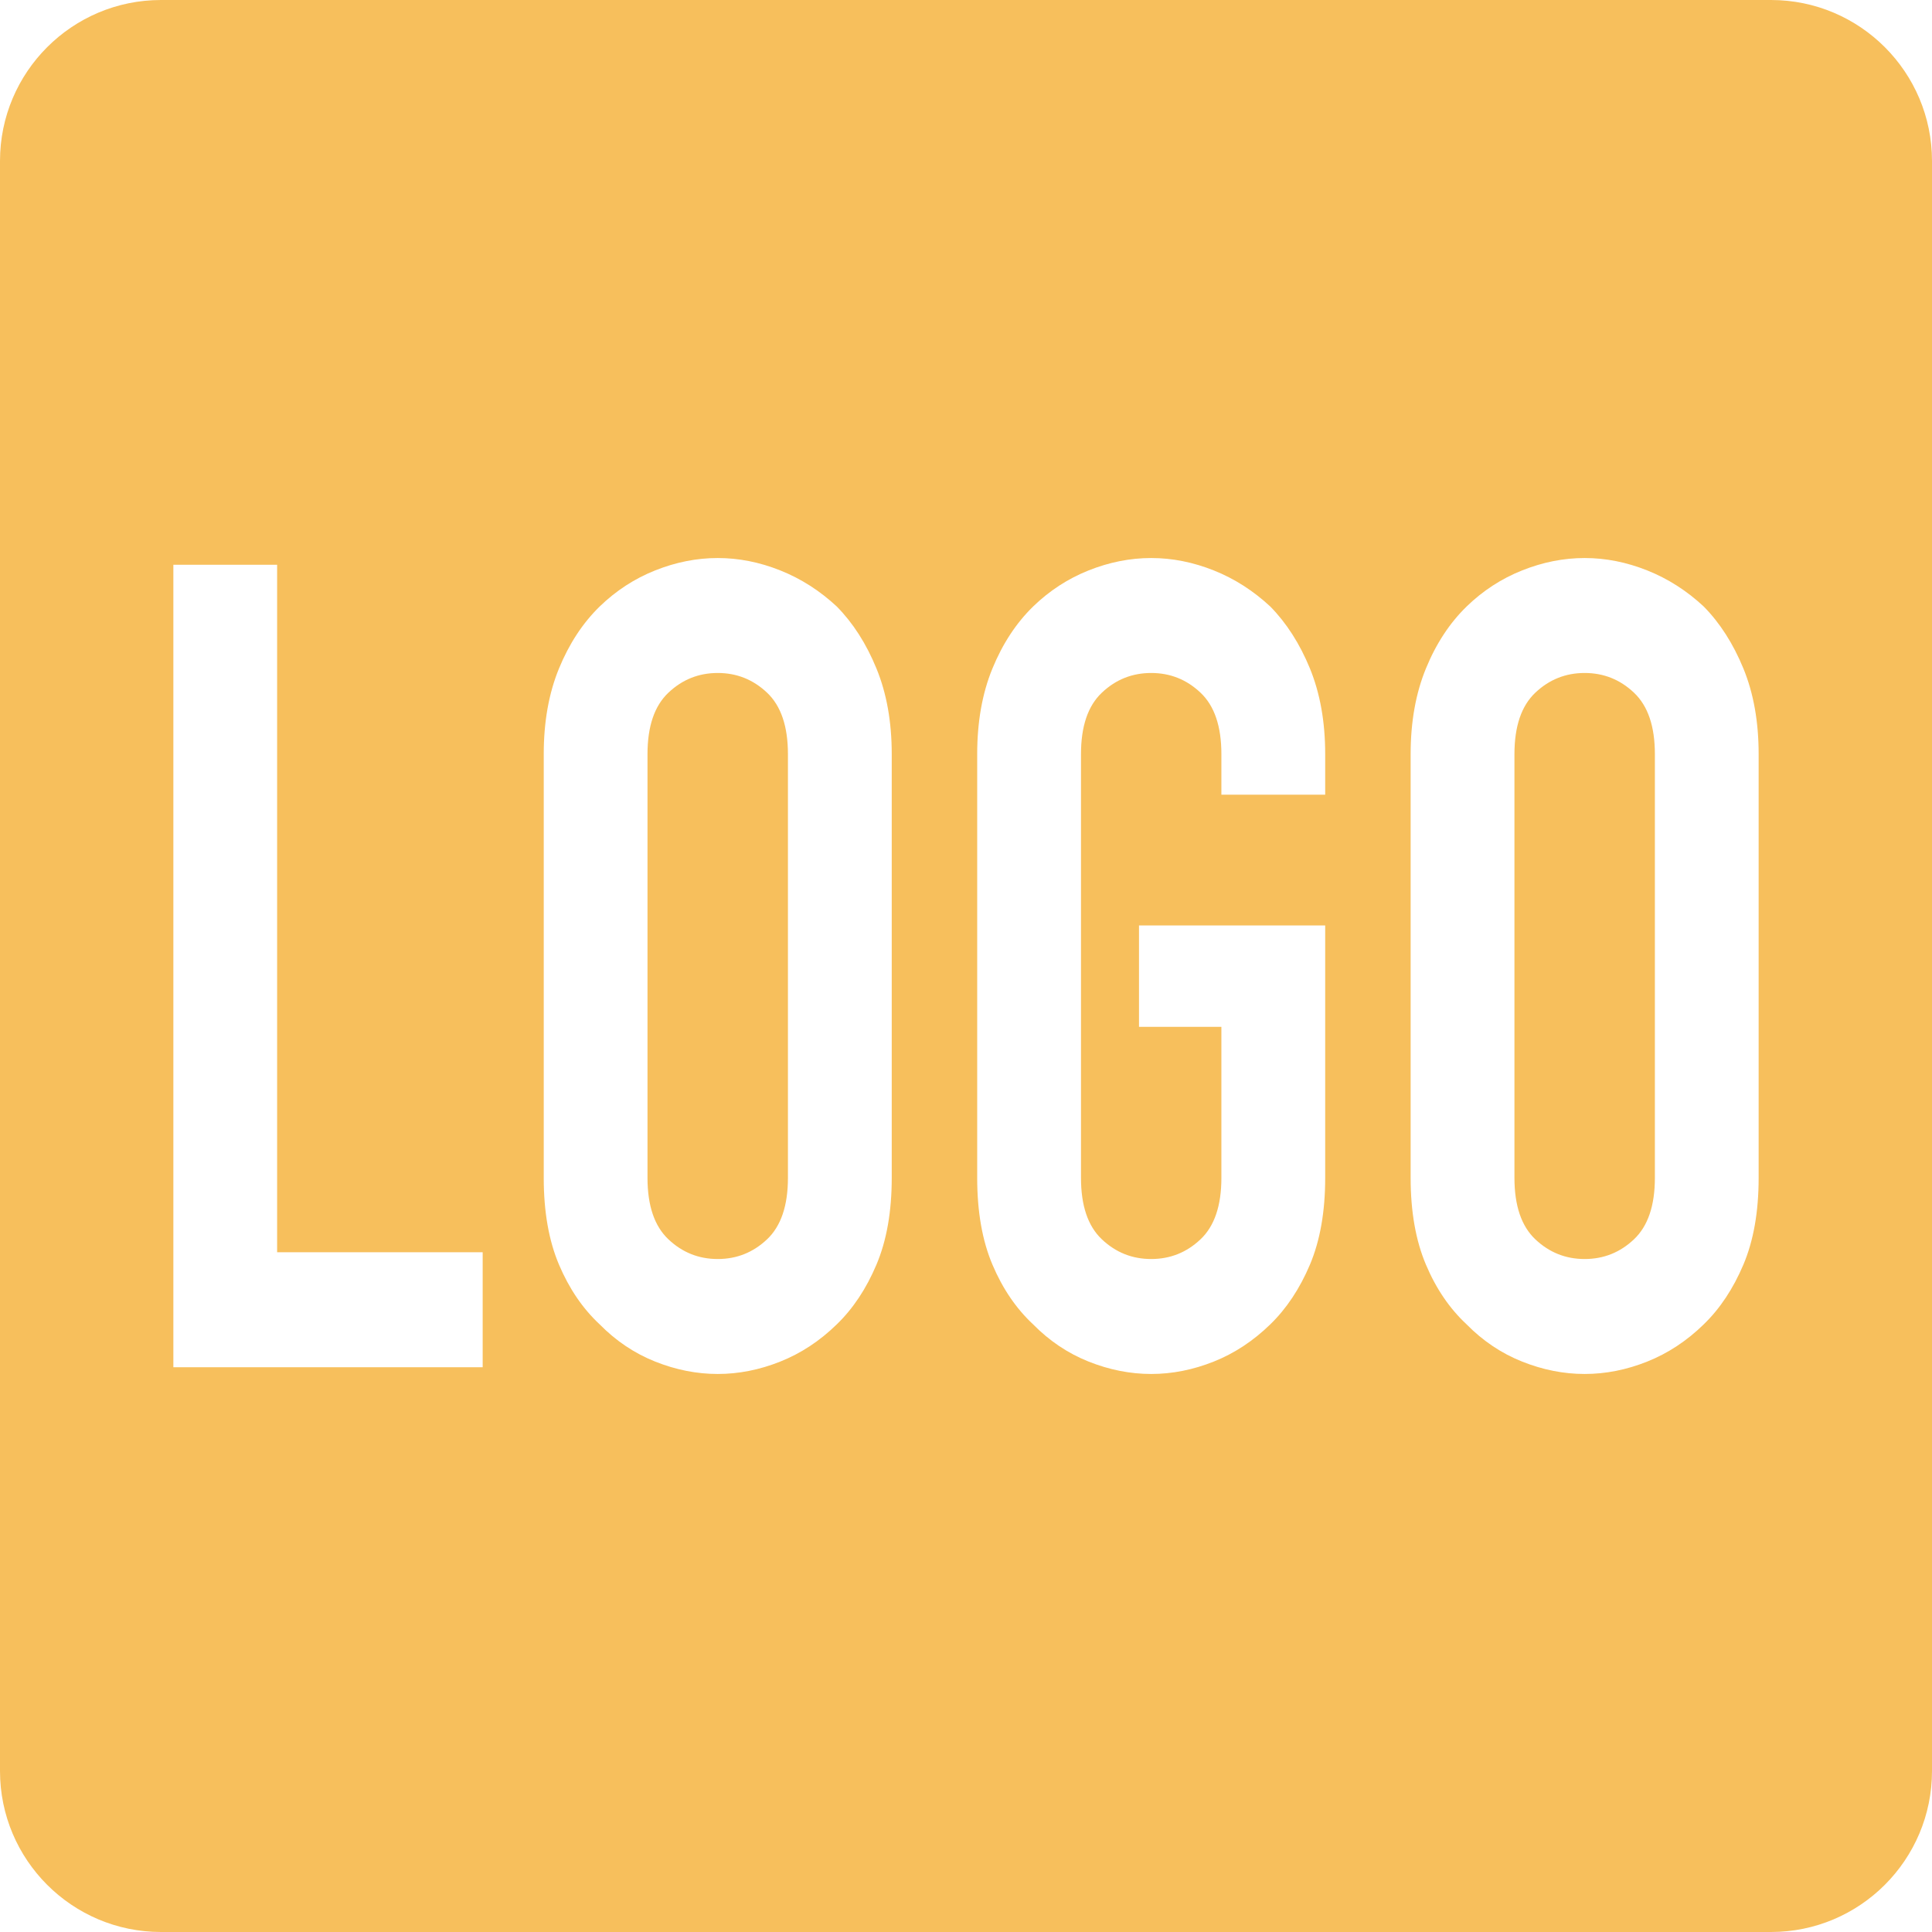 <?xml version="1.0" encoding="UTF-8" standalone="no"?><!DOCTYPE svg PUBLIC "-//W3C//DTD SVG 1.1//EN" "http://www.w3.org/Graphics/SVG/1.1/DTD/svg11.dtd"><svg width="48px" height="48px" version="1.1" xmlns="http://www.w3.org/2000/svg" xmlns:xlink="http://www.w3.org/1999/xlink" xml:space="preserve" xmlns:serif="http://www.serif.com/" style="fill-rule:evenodd;clip-rule:evenodd;stroke-linejoin:round;stroke-miterlimit:2;"><path d="M48,4L48,44C48,46.208 46.208,48 44,48L4,48C1.792,48 -0,46.208 -0,44L-0,4C-0,1.792 1.792,0 4,0L44,0C46.208,0 48,1.792 48,4ZM13.509,18.736L13.509,29.264C13.509,30.104 13.635,30.823 13.888,31.42C14.141,32.017 14.478,32.512 14.899,32.904C15.304,33.315 15.763,33.623 16.277,33.828C16.791,34.033 17.309,34.136 17.832,34.136C18.354,34.136 18.872,34.033 19.386,33.828C19.9,33.623 20.368,33.315 20.789,32.904C21.194,32.512 21.523,32.017 21.775,31.42C22.028,30.823 22.155,30.104 22.155,29.264L22.155,18.736C22.155,17.933 22.028,17.224 21.775,16.608C21.523,15.992 21.194,15.479 20.789,15.068C20.368,14.676 19.9,14.377 19.386,14.172C18.872,13.967 18.354,13.864 17.832,13.864C17.309,13.864 16.791,13.967 16.277,14.172C15.763,14.377 15.304,14.676 14.899,15.068C14.478,15.479 14.141,15.992 13.888,16.608C13.635,17.224 13.509,17.933 13.509,18.736ZM16.087,29.264L16.087,18.736C16.087,18.045 16.26,17.537 16.606,17.21C16.951,16.883 17.36,16.72 17.832,16.72C18.304,16.72 18.712,16.883 19.058,17.21C19.403,17.537 19.576,18.045 19.576,18.736L19.576,29.264C19.576,29.955 19.403,30.463 19.058,30.79C18.712,31.117 18.304,31.28 17.832,31.28C17.36,31.28 16.951,31.117 16.606,30.79C16.26,30.463 16.087,29.955 16.087,29.264ZM24.278,18.736L24.278,29.264C24.278,30.104 24.404,30.823 24.657,31.42C24.91,32.017 25.247,32.512 25.668,32.904C26.073,33.315 26.532,33.623 27.046,33.828C27.56,34.033 28.079,34.136 28.601,34.136C29.123,34.136 29.642,34.033 30.156,33.828C30.67,33.623 31.137,33.315 31.559,32.904C31.963,32.512 32.292,32.017 32.545,31.42C32.797,30.823 32.924,30.104 32.924,29.264L32.924,22.992L28.298,22.992L28.298,25.512L30.345,25.512L30.345,29.264C30.345,29.955 30.173,30.463 29.827,30.79C29.482,31.117 29.073,31.28 28.601,31.28C28.129,31.28 27.72,31.117 27.375,30.79C27.029,30.463 26.857,29.955 26.857,29.264L26.857,18.736C26.857,18.045 27.029,17.537 27.375,17.21C27.72,16.883 28.129,16.72 28.601,16.72C29.073,16.72 29.482,16.883 29.827,17.21C30.173,17.537 30.345,18.045 30.345,18.736L30.345,19.744L32.924,19.744L32.924,18.736C32.924,17.933 32.797,17.224 32.545,16.608C32.292,15.992 31.963,15.479 31.559,15.068C31.137,14.676 30.67,14.377 30.156,14.172C29.642,13.967 29.123,13.864 28.601,13.864C28.079,13.864 27.56,13.967 27.046,14.172C26.532,14.377 26.073,14.676 25.668,15.068C25.247,15.479 24.91,15.992 24.657,16.608C24.404,17.224 24.278,17.933 24.278,18.736ZM4.307,33.968L11.992,33.968L11.992,31.112L6.885,31.112L6.885,14.032L4.307,14.032L4.307,33.968ZM35.047,18.736L35.047,29.264C35.047,30.104 35.174,30.823 35.427,31.42C35.679,32.017 36.016,32.512 36.438,32.904C36.842,33.315 37.302,33.623 37.816,33.828C38.33,34.033 38.848,34.136 39.37,34.136C39.893,34.136 40.411,34.033 40.925,33.828C41.439,33.623 41.907,33.315 42.328,32.904C42.733,32.512 43.061,32.017 43.314,31.42C43.567,30.823 43.693,30.104 43.693,29.264L43.693,18.736C43.693,17.933 43.567,17.224 43.314,16.608C43.061,15.992 42.733,15.479 42.328,15.068C41.907,14.676 41.439,14.377 40.925,14.172C40.411,13.967 39.893,13.864 39.37,13.864C38.848,13.864 38.33,13.967 37.816,14.172C37.302,14.377 36.842,14.676 36.438,15.068C36.016,15.479 35.679,15.992 35.427,16.608C35.174,17.224 35.047,17.933 35.047,18.736ZM37.626,29.264L37.626,18.736C37.626,18.045 37.799,17.537 38.144,17.21C38.49,16.883 38.898,16.72 39.37,16.72C39.842,16.72 40.251,16.883 40.596,17.21C40.942,17.537 41.115,18.045 41.115,18.736L41.115,29.264C41.115,29.955 40.942,30.463 40.596,30.79C40.251,31.117 39.842,31.28 39.37,31.28C38.898,31.28 38.49,31.117 38.144,30.79C37.799,30.463 37.626,29.955 37.626,29.264Z" style="fill:rgb(247,191,92);"/></svg>